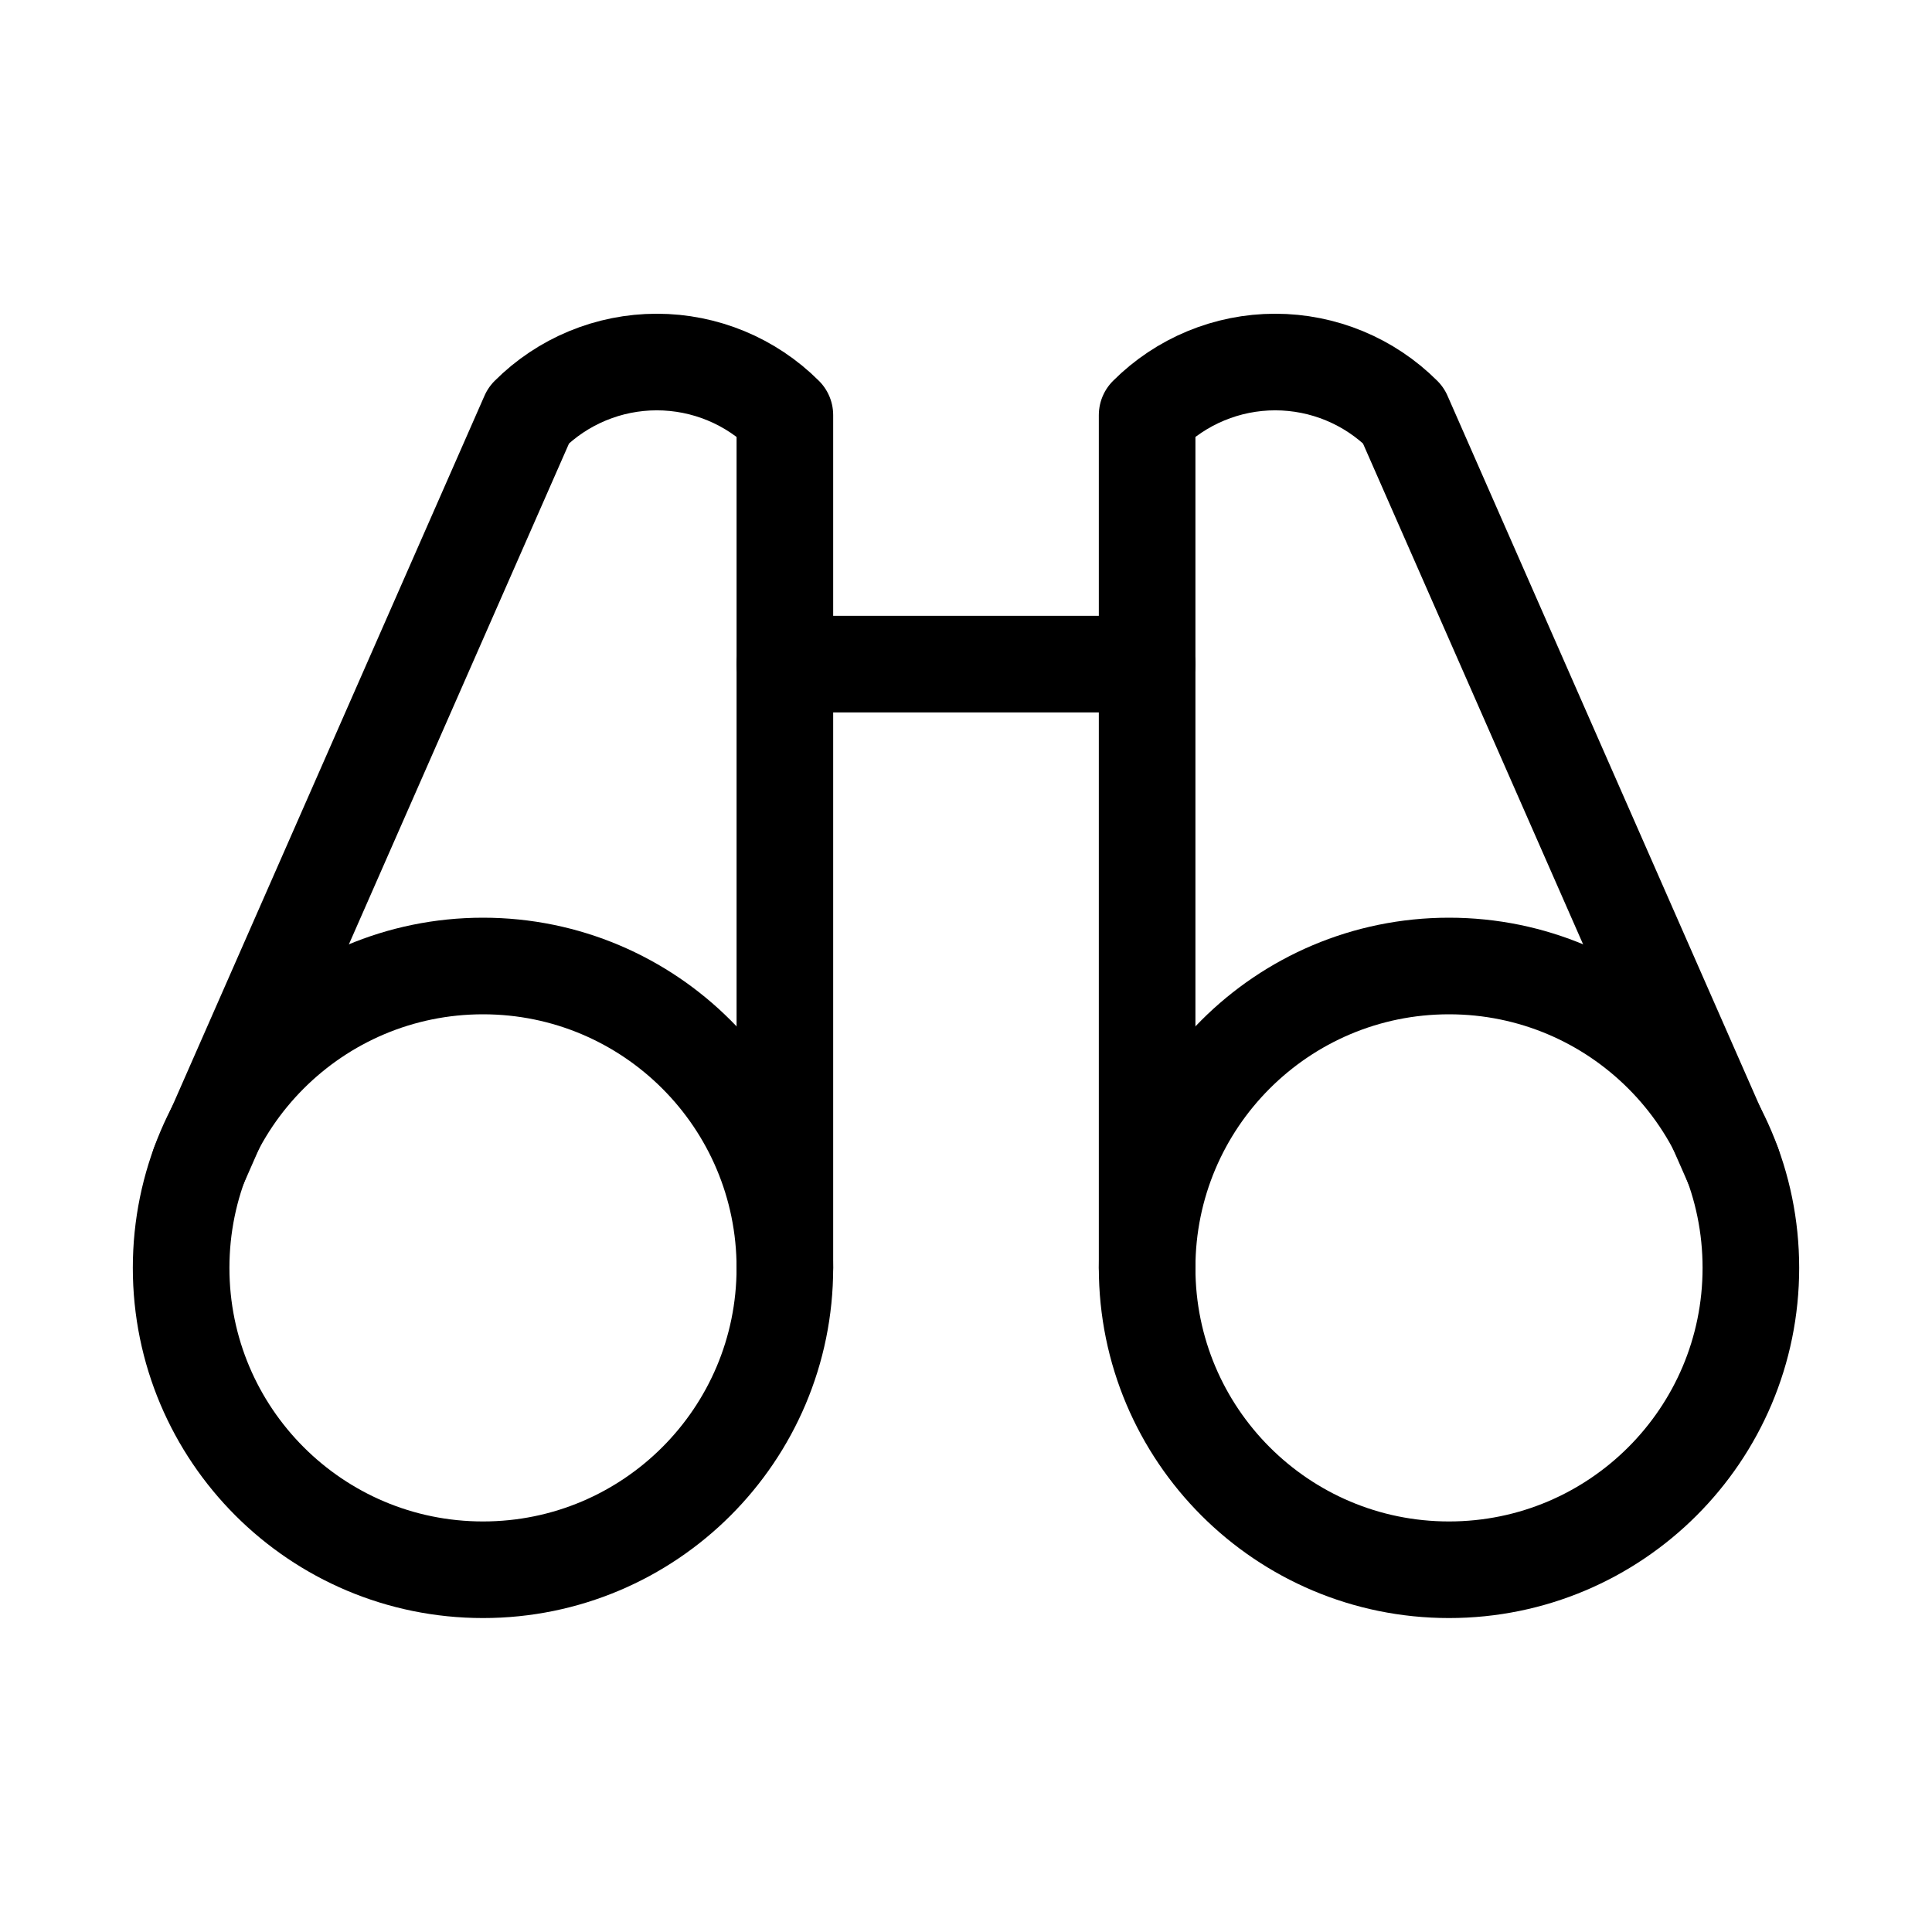 <svg width="80" height="80" viewBox="0 0 80 80" fill="none" xmlns="http://www.w3.org/2000/svg">
<g clip-path="url(#clip0_36_214)">
<path d="M32.5 27.5H47.5" stroke="black" stroke-width="4" stroke-linecap="round" stroke-linejoin="round"/>
<path d="M71.747 48.225L58.106 17.188C56.7 15.781 54.792 14.991 52.803 14.991C50.814 14.991 48.907 15.781 47.5 17.188V52.5" stroke="black" stroke-width="4" stroke-linecap="round" stroke-linejoin="round"/>
<path d="M32.5 52.5V17.188C31.093 15.781 29.186 14.991 27.197 14.991C25.208 14.991 23.3 15.781 21.894 17.188L8.253 48.225" stroke="black" stroke-width="4" stroke-linecap="round" stroke-linejoin="round"/>
<path d="M20 65C26.904 65 32.5 59.404 32.5 52.5C32.5 45.596 26.904 40 20 40C13.096 40 7.5 45.596 7.5 52.5C7.5 59.404 13.096 65 20 65Z" stroke="black" stroke-width="4" stroke-linecap="round" stroke-linejoin="round"/>
<path d="M60 65C66.904 65 72.5 59.404 72.5 52.5C72.5 45.596 66.904 40 60 40C53.096 40 47.5 45.596 47.5 52.5C47.5 59.404 53.096 65 60 65Z" stroke="black" stroke-width="4" stroke-linecap="round" stroke-linejoin="round"/>
</g>
<defs>
<clipPath id="clip0_36_214">
<rect width="80" height="80" fill="white"/>
</clipPath>
</defs>
</svg>
